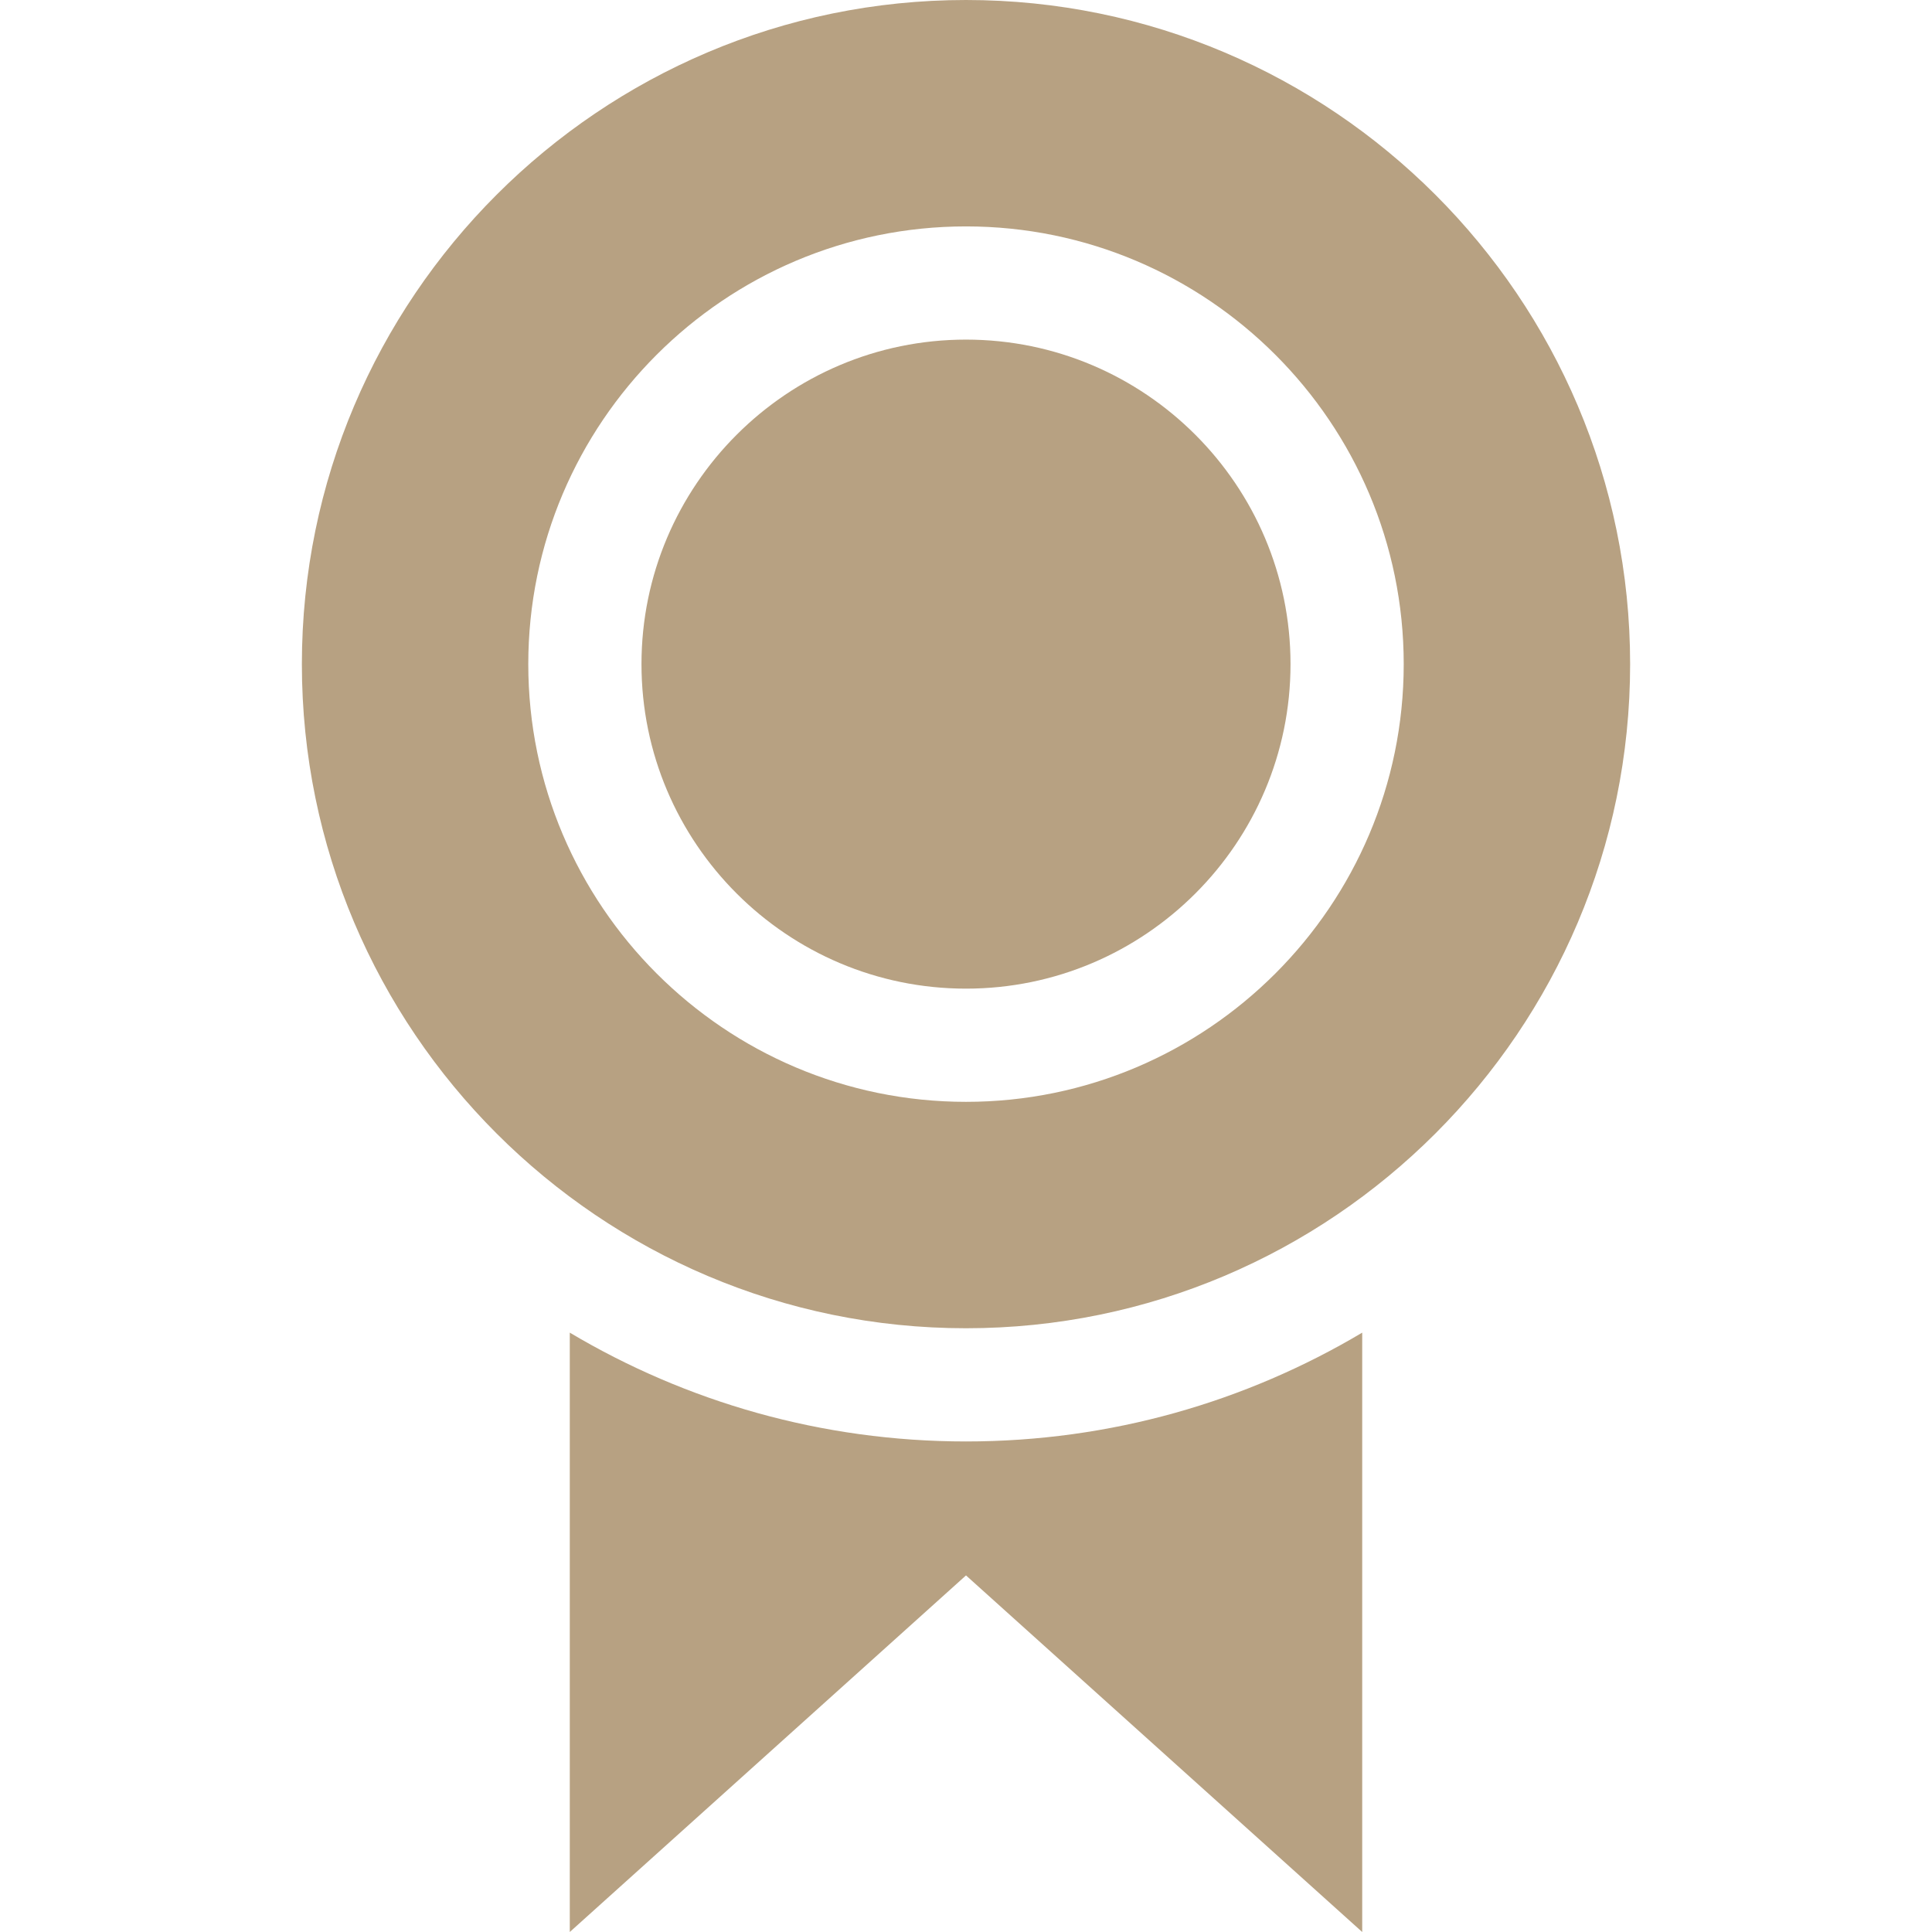 <?xml version="1.0" encoding="iso-8859-1"?>
<!-- Generator: Adobe Illustrator 19.0.0, SVG Export Plug-In . SVG Version: 6.00 Build 0)  -->
<svg xmlns="http://www.w3.org/2000/svg" xmlns:xlink="http://www.w3.org/1999/xlink" version="1.1" id="Capa_1" x="0px" y="0px" viewBox="0 0 512 512" style="enable-background:new 0 0 512 512;" xml:space="preserve" width="512" height="512">
<g>
	<path  style="fill:#b7a182;" d="M256,382c-38.326,0-74.232-10.532-105-28.837V512l105-94.5L361,512V353.163C330.232,371.468,294.326,382,256,382z"/>
	<path  style="fill:#b7a182;" d="M256,90c-47.42,0-86,38.579-86,86s38.58,86,86,86s86-38.579,86-86S303.42,90,256,90z"/>
	<path  style="fill:#b7a182;" d="M256,0C158.953,0,80,78.953,80,176s78.953,176,176,176s176-78.953,176-176S353.047,0,256,0z M256,292   c-63.962,0-116-52.037-116-116S192.038,60,256,60s116,52.037,116,116S319.962,292,256,292z"/>
</g>















</svg>
